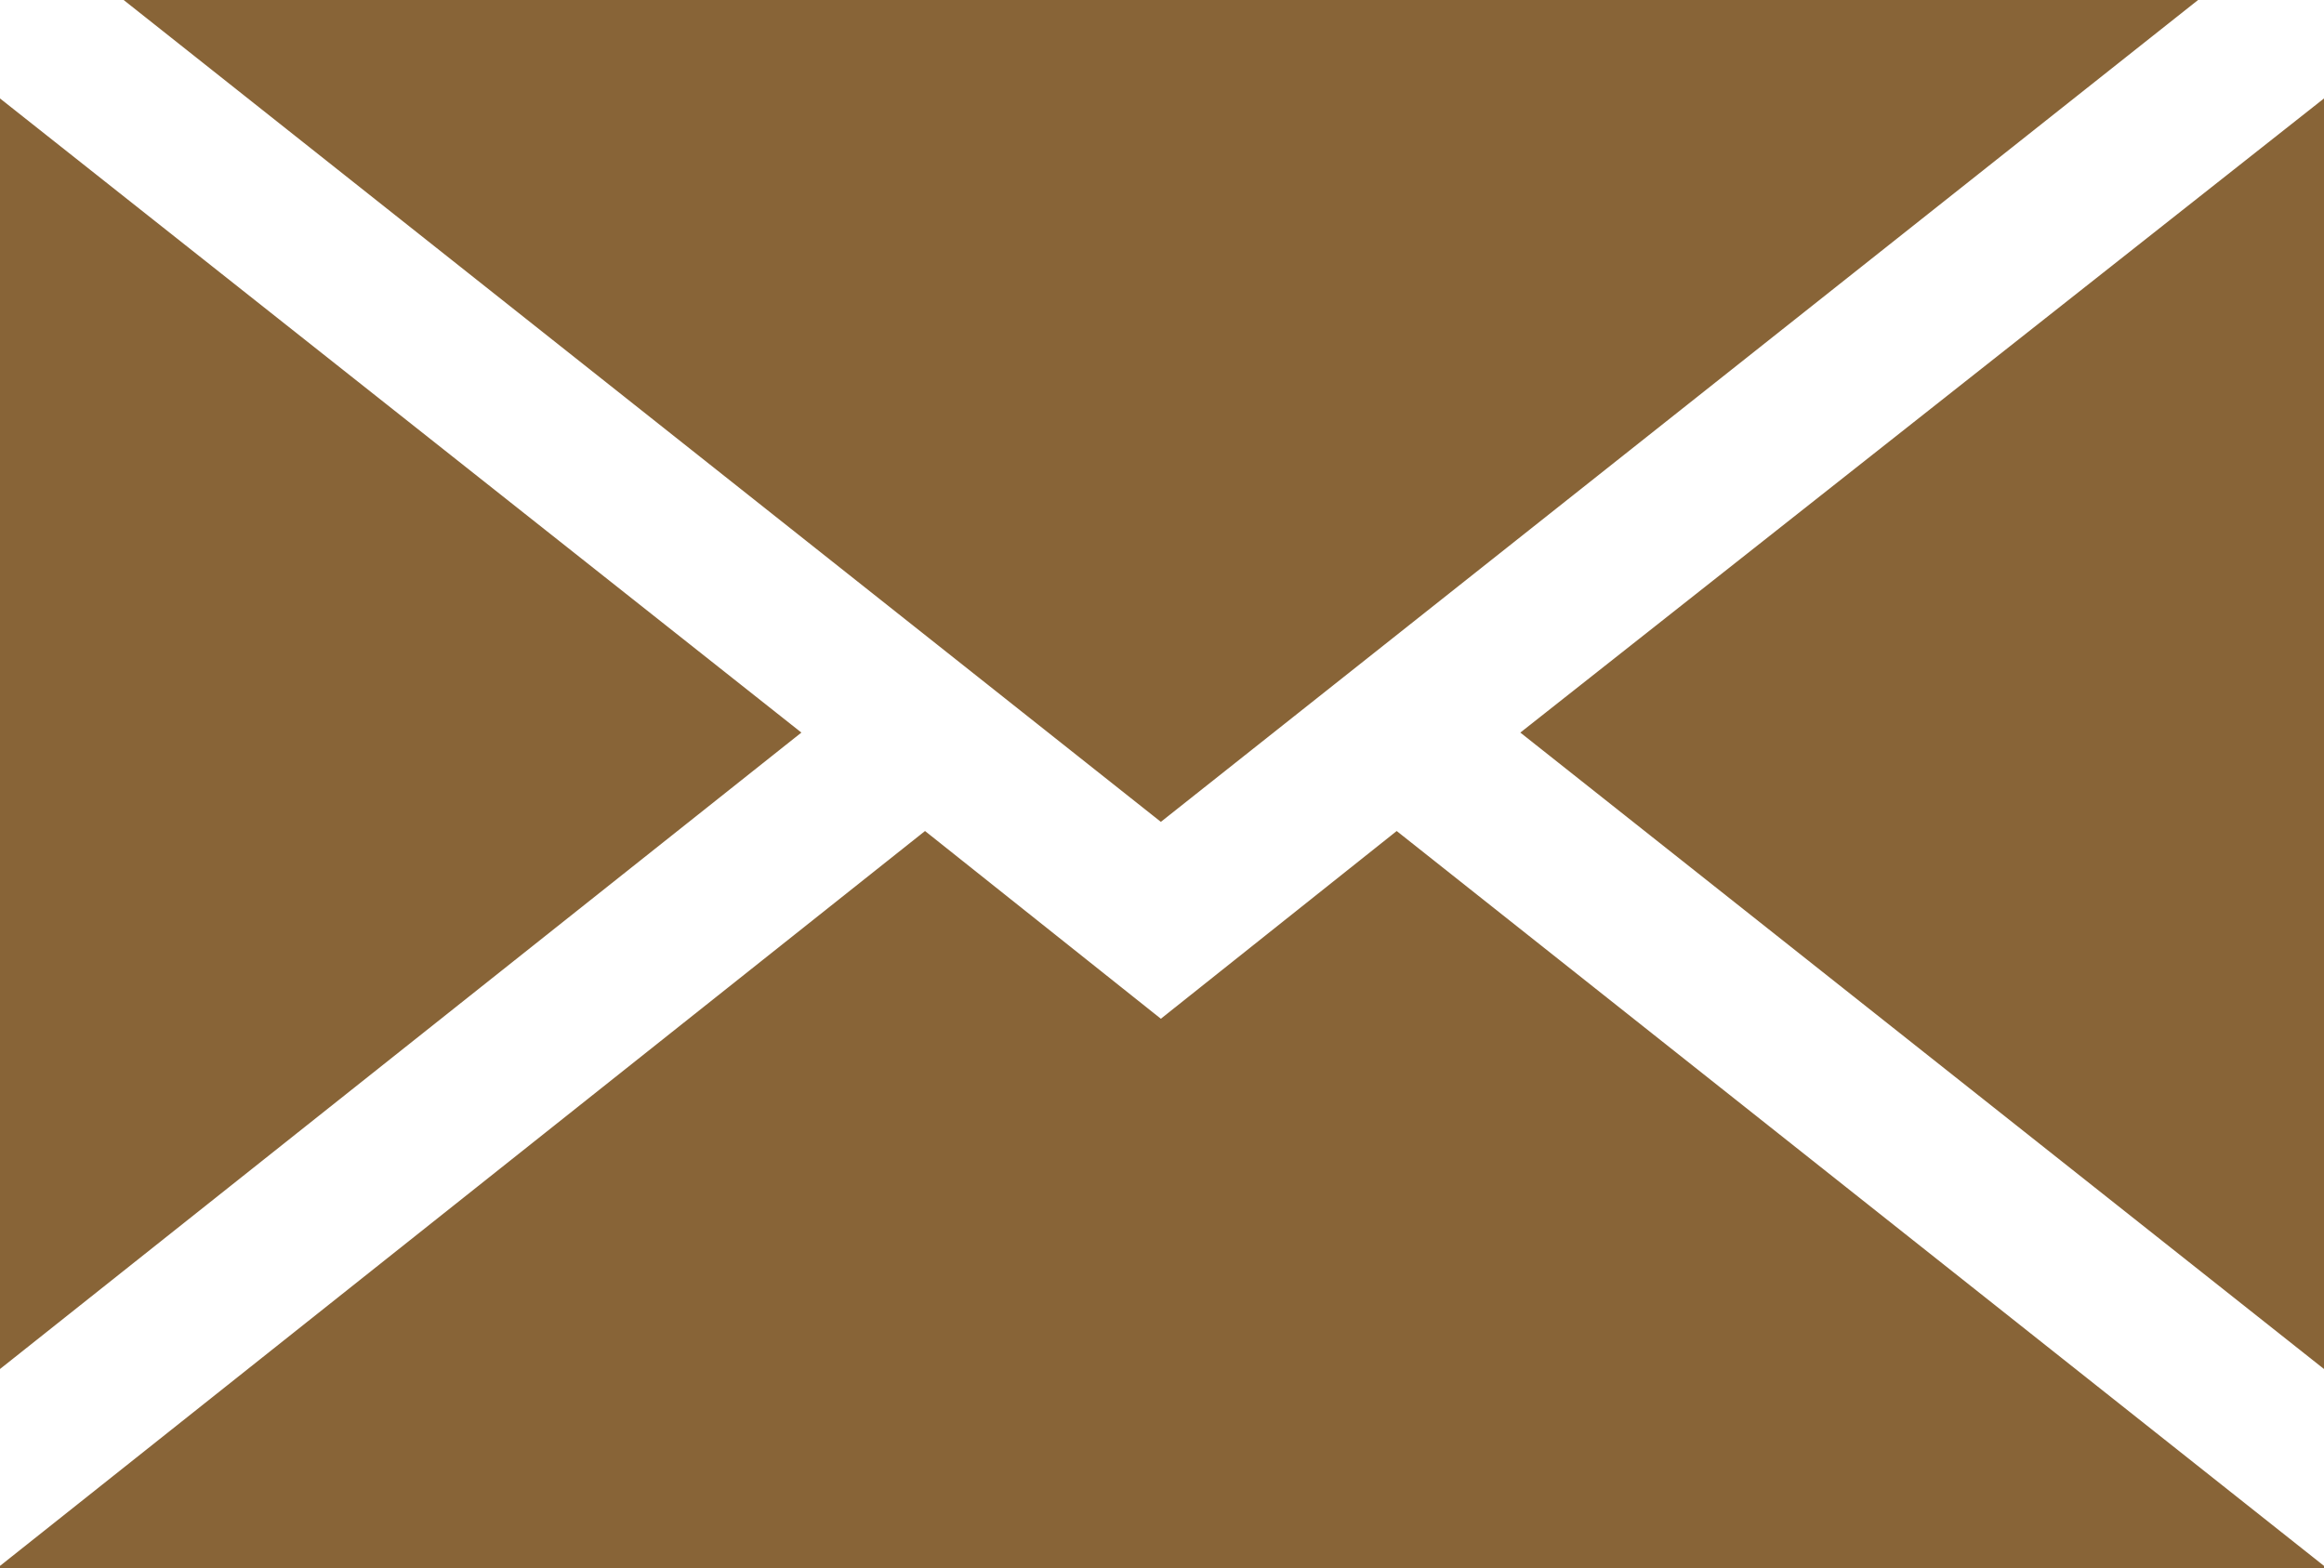<?xml version="1.0" encoding="UTF-8"?>
<svg id="Layer_1" data-name="Layer 1" xmlns="http://www.w3.org/2000/svg" viewBox="0 0 10.15 6.85">
  <defs>
    <style>
      .cls-1 {
        fill: #886437;
        stroke-width: 0px;
      }
    </style>
  </defs>
  <polygon class="cls-1" points="0 .43 0 5.98 3.5 3.2 0 .43"/>
  <polygon class="cls-1" points="10.15 5.98 10.15 .43 6.64 3.2 10.15 5.98"/>
  <polygon class="cls-1" points="9.6 0 .54 0 5.07 3.59 9.6 0"/>
  <polygon class="cls-1" points="5.07 4.45 4.04 3.63 0 6.84 0 6.85 10.15 6.85 10.15 6.84 6.1 3.63 5.07 4.45"/>
</svg>